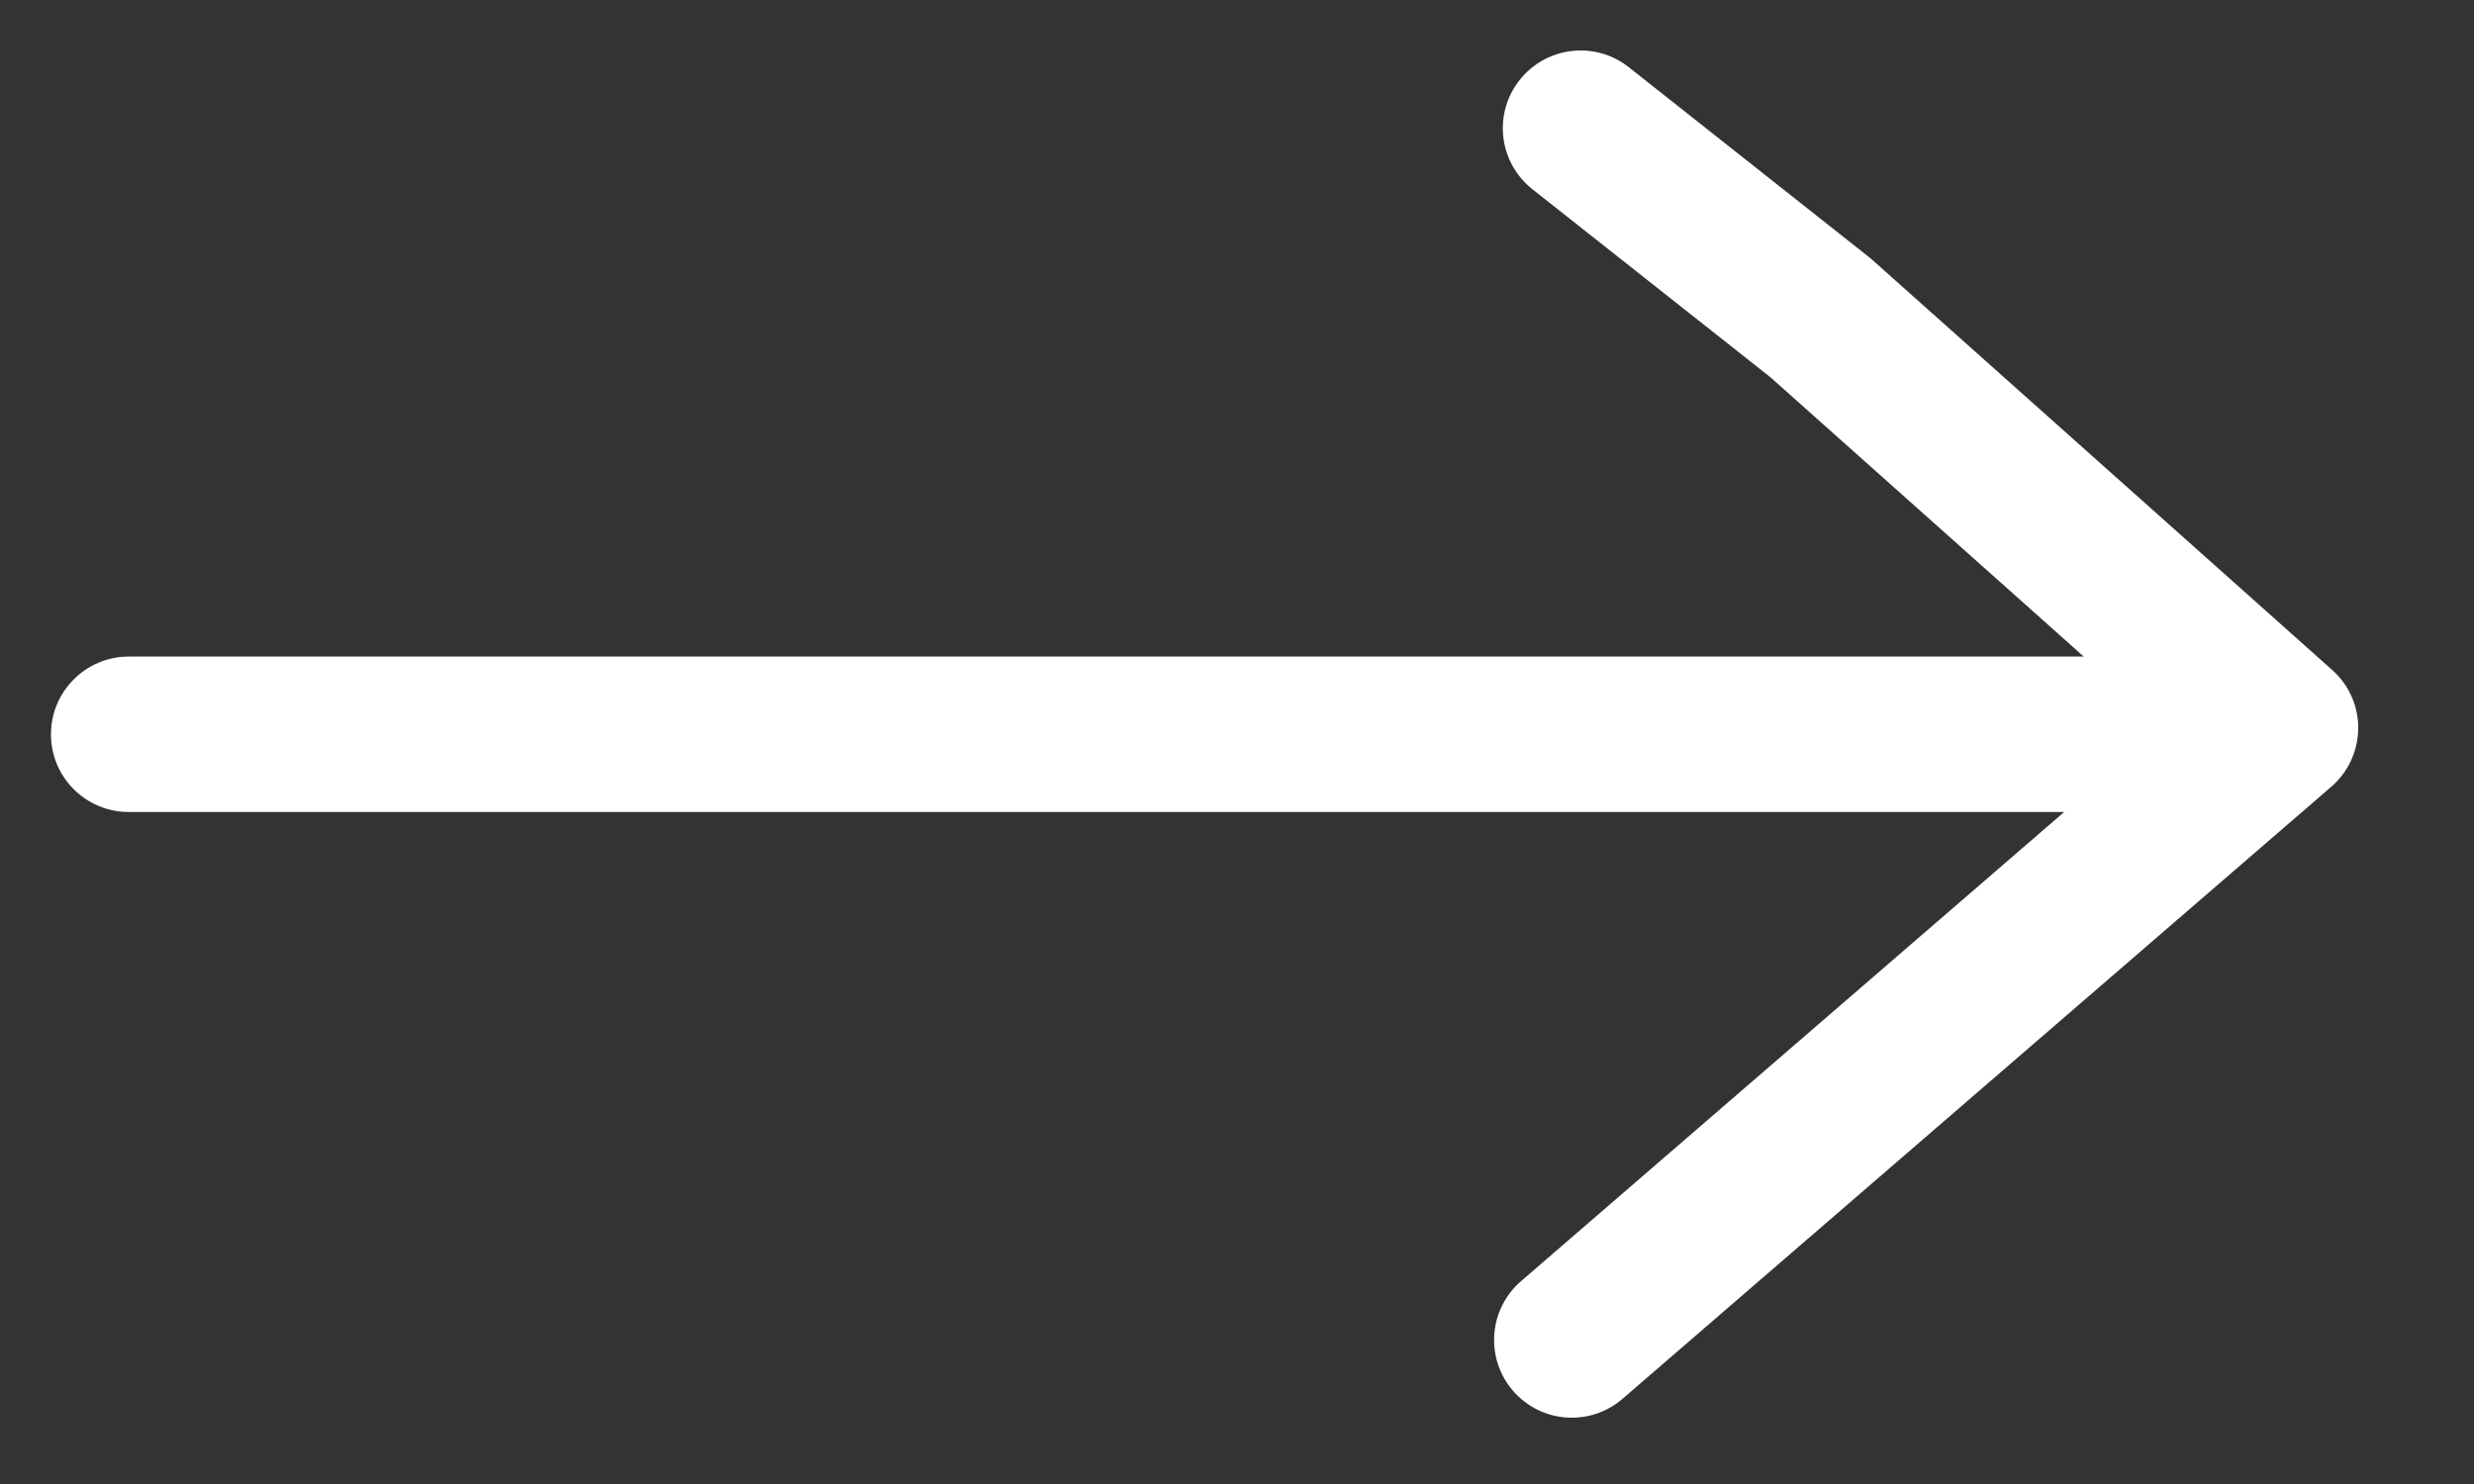 <svg width="20" height="12" viewBox="0 0 20 12" fill="none" xmlns="http://www.w3.org/2000/svg">
<rect x="0" y="0" width="20" height="12" fill="#333333" stroke="none"/>
<path d="M12.285 0.647C12.069 0.919 12.115 1.314 12.388 1.53L14.314 3.052L16.845 5.309L1.041 5.309C0.694 5.309 0.412 5.591 0.412 5.938C0.412 6.285 0.694 6.566 1.041 6.566L16.687 6.566L12.296 10.36C12.034 10.586 12.004 10.983 12.231 11.246C12.458 11.509 12.855 11.538 13.118 11.31L18.846 6.362C18.983 6.244 19.062 6.072 19.064 5.891C19.064 5.89 19.064 5.888 19.064 5.886C19.064 5.707 18.988 5.537 18.854 5.418L15.123 2.09L13.168 0.544C12.895 0.328 12.5 0.375 12.285 0.647Z" fill="white"/>
</svg>
